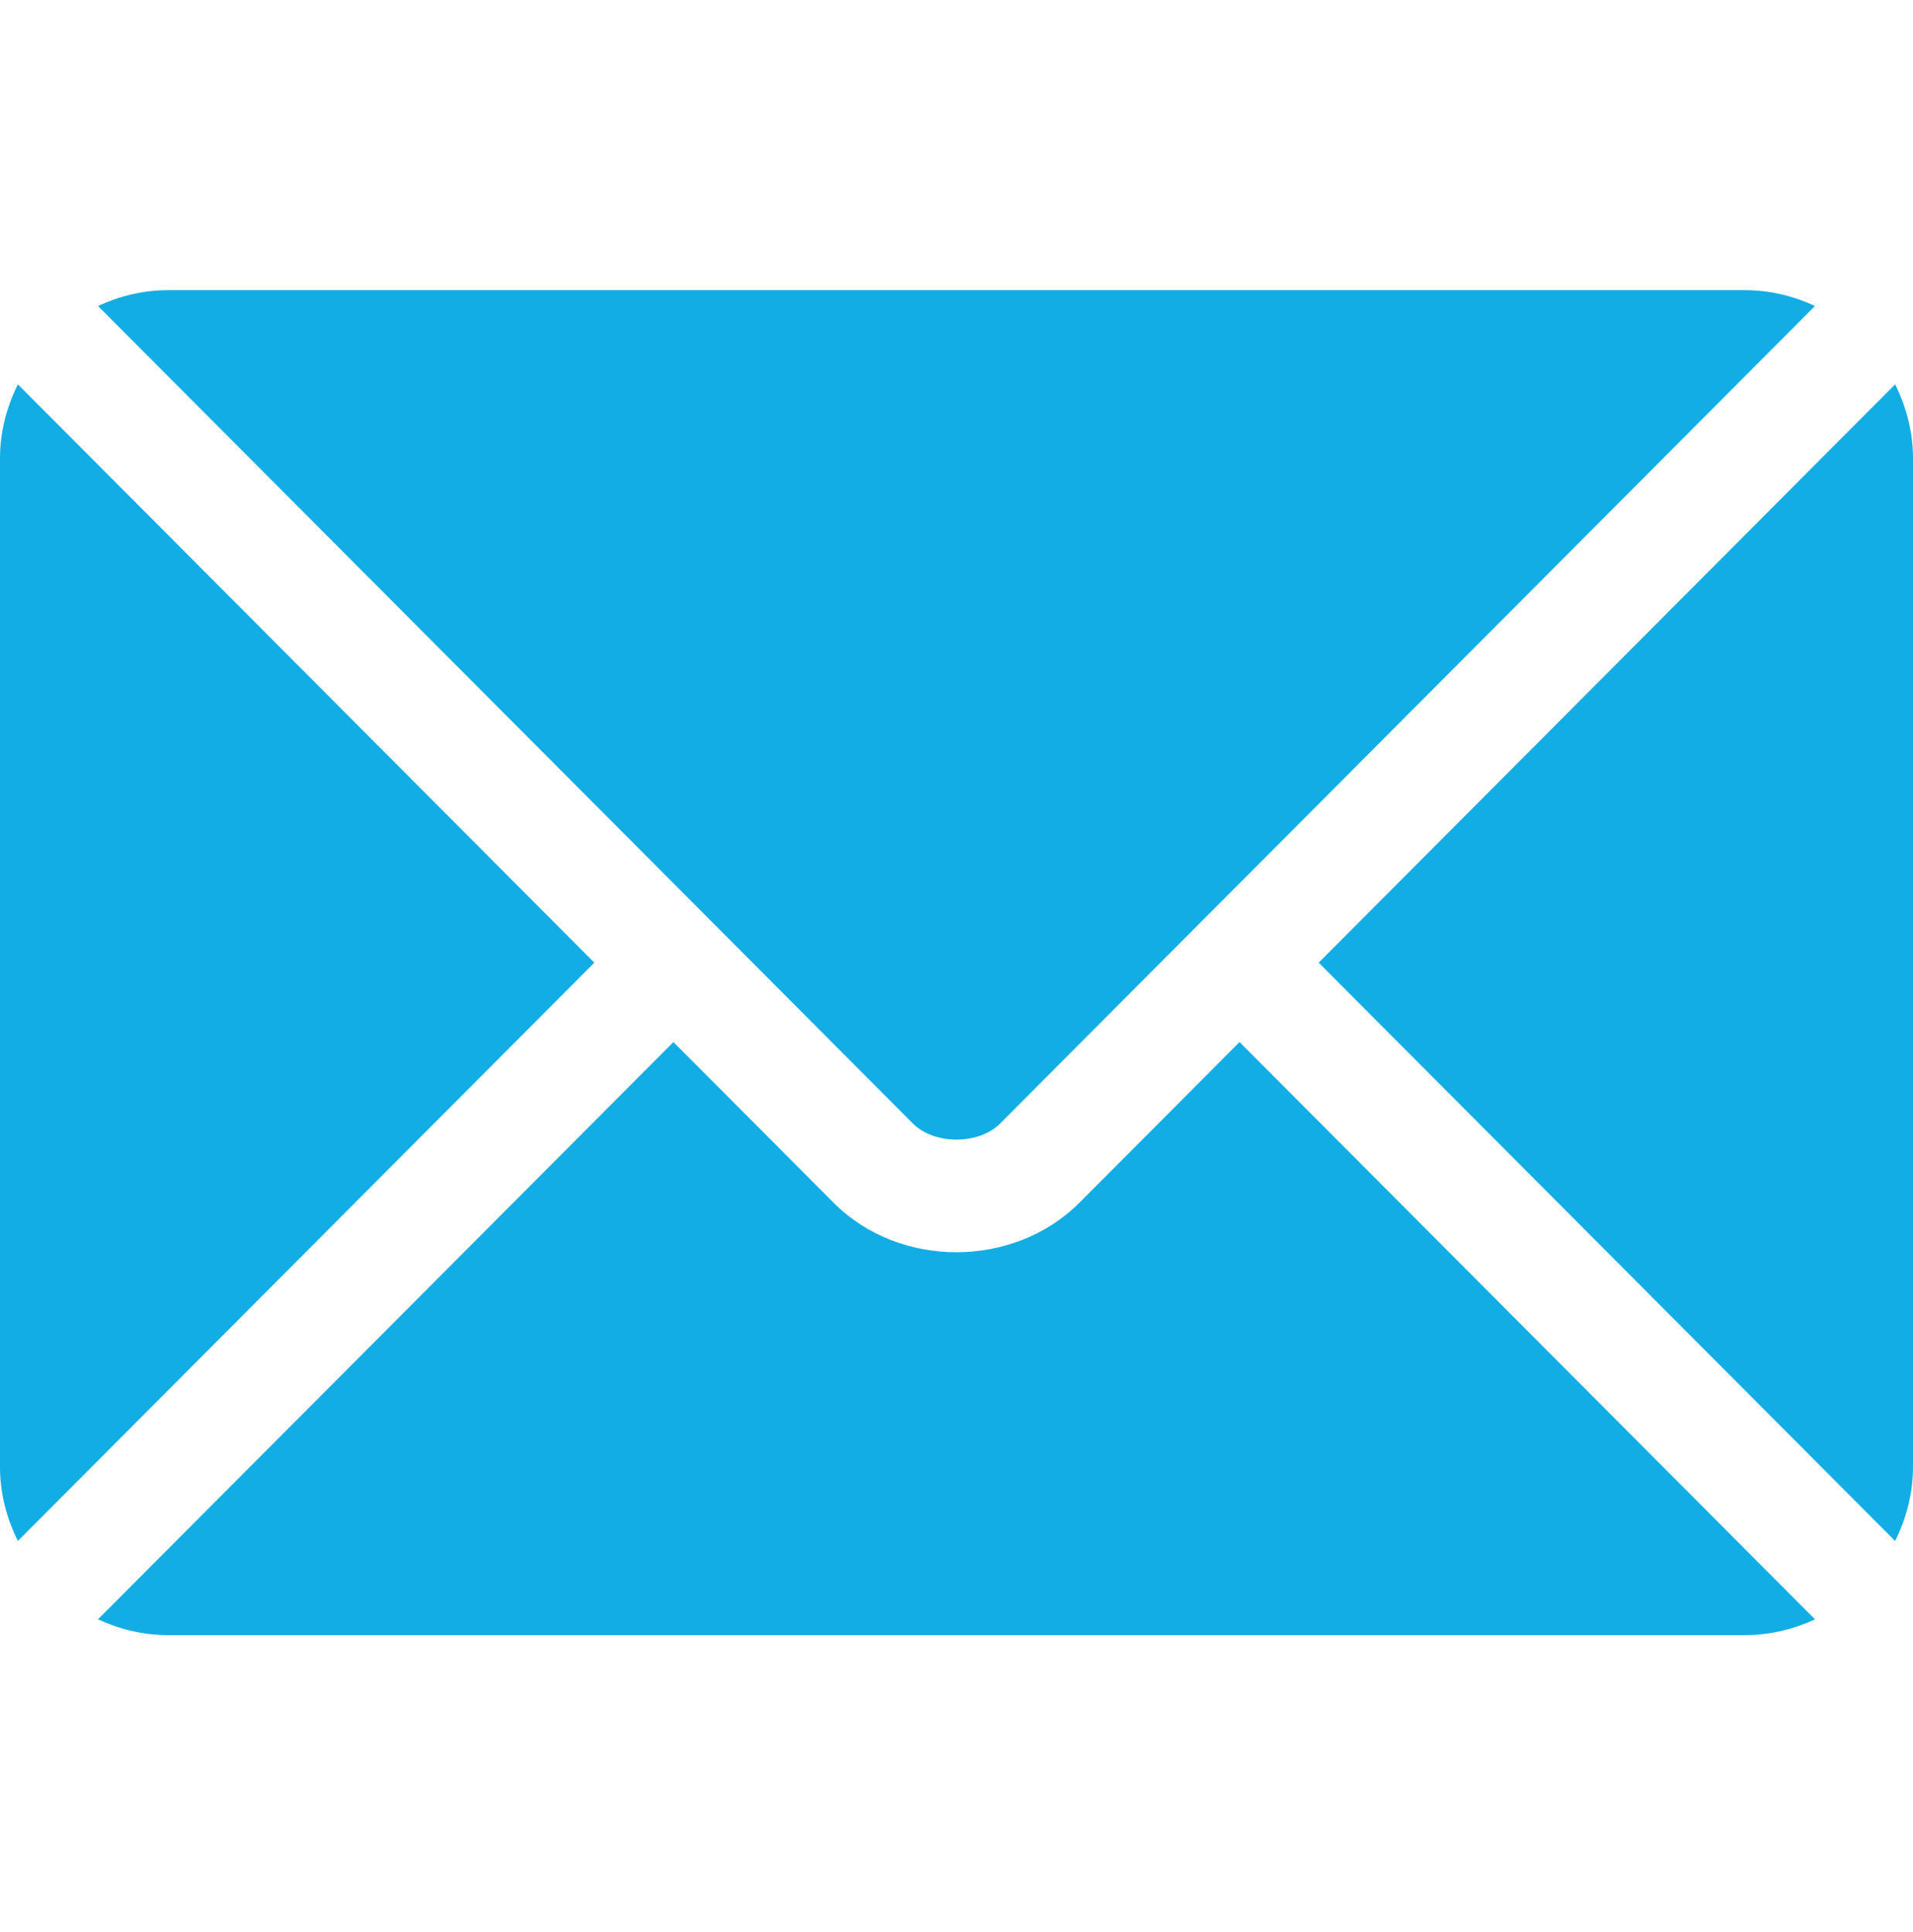 <svg width="100" height="101" viewBox="0 0 100 101" fill="none" xmlns="http://www.w3.org/2000/svg">
<path d="M64.796 54.476L56.421 62.879C53.025 66.287 47.049 66.361 43.579 62.879L35.203 54.476L5.122 84.654C6.242 85.172 7.477 85.481 8.789 85.481H91.211C92.523 85.481 93.758 85.173 94.877 84.655L64.796 54.476Z" fill="#13ADE5"/>
<path d="M91.211 15.169H8.789C7.477 15.169 6.242 15.478 5.123 15.996L37.267 48.246C37.269 48.248 37.271 48.249 37.273 48.251C37.275 48.252 37.276 48.254 37.276 48.256L47.728 58.742C48.838 59.852 51.163 59.852 52.273 58.742L62.722 48.258C62.722 48.258 62.725 48.253 62.727 48.251C62.727 48.251 62.732 48.248 62.734 48.246L94.877 15.995C93.758 15.477 92.523 15.169 91.211 15.169ZM0.935 20.093C0.355 21.265 0 22.565 0 23.958V76.692C0 78.085 0.355 79.386 0.935 80.557L31.068 50.326L0.935 20.093ZM99.065 20.093L68.932 50.326L99.065 80.558C99.644 79.386 100 78.086 100 76.692V23.958C100 22.565 99.644 21.264 99.065 20.093Z" fill="#13ADE5"/>
</svg>
